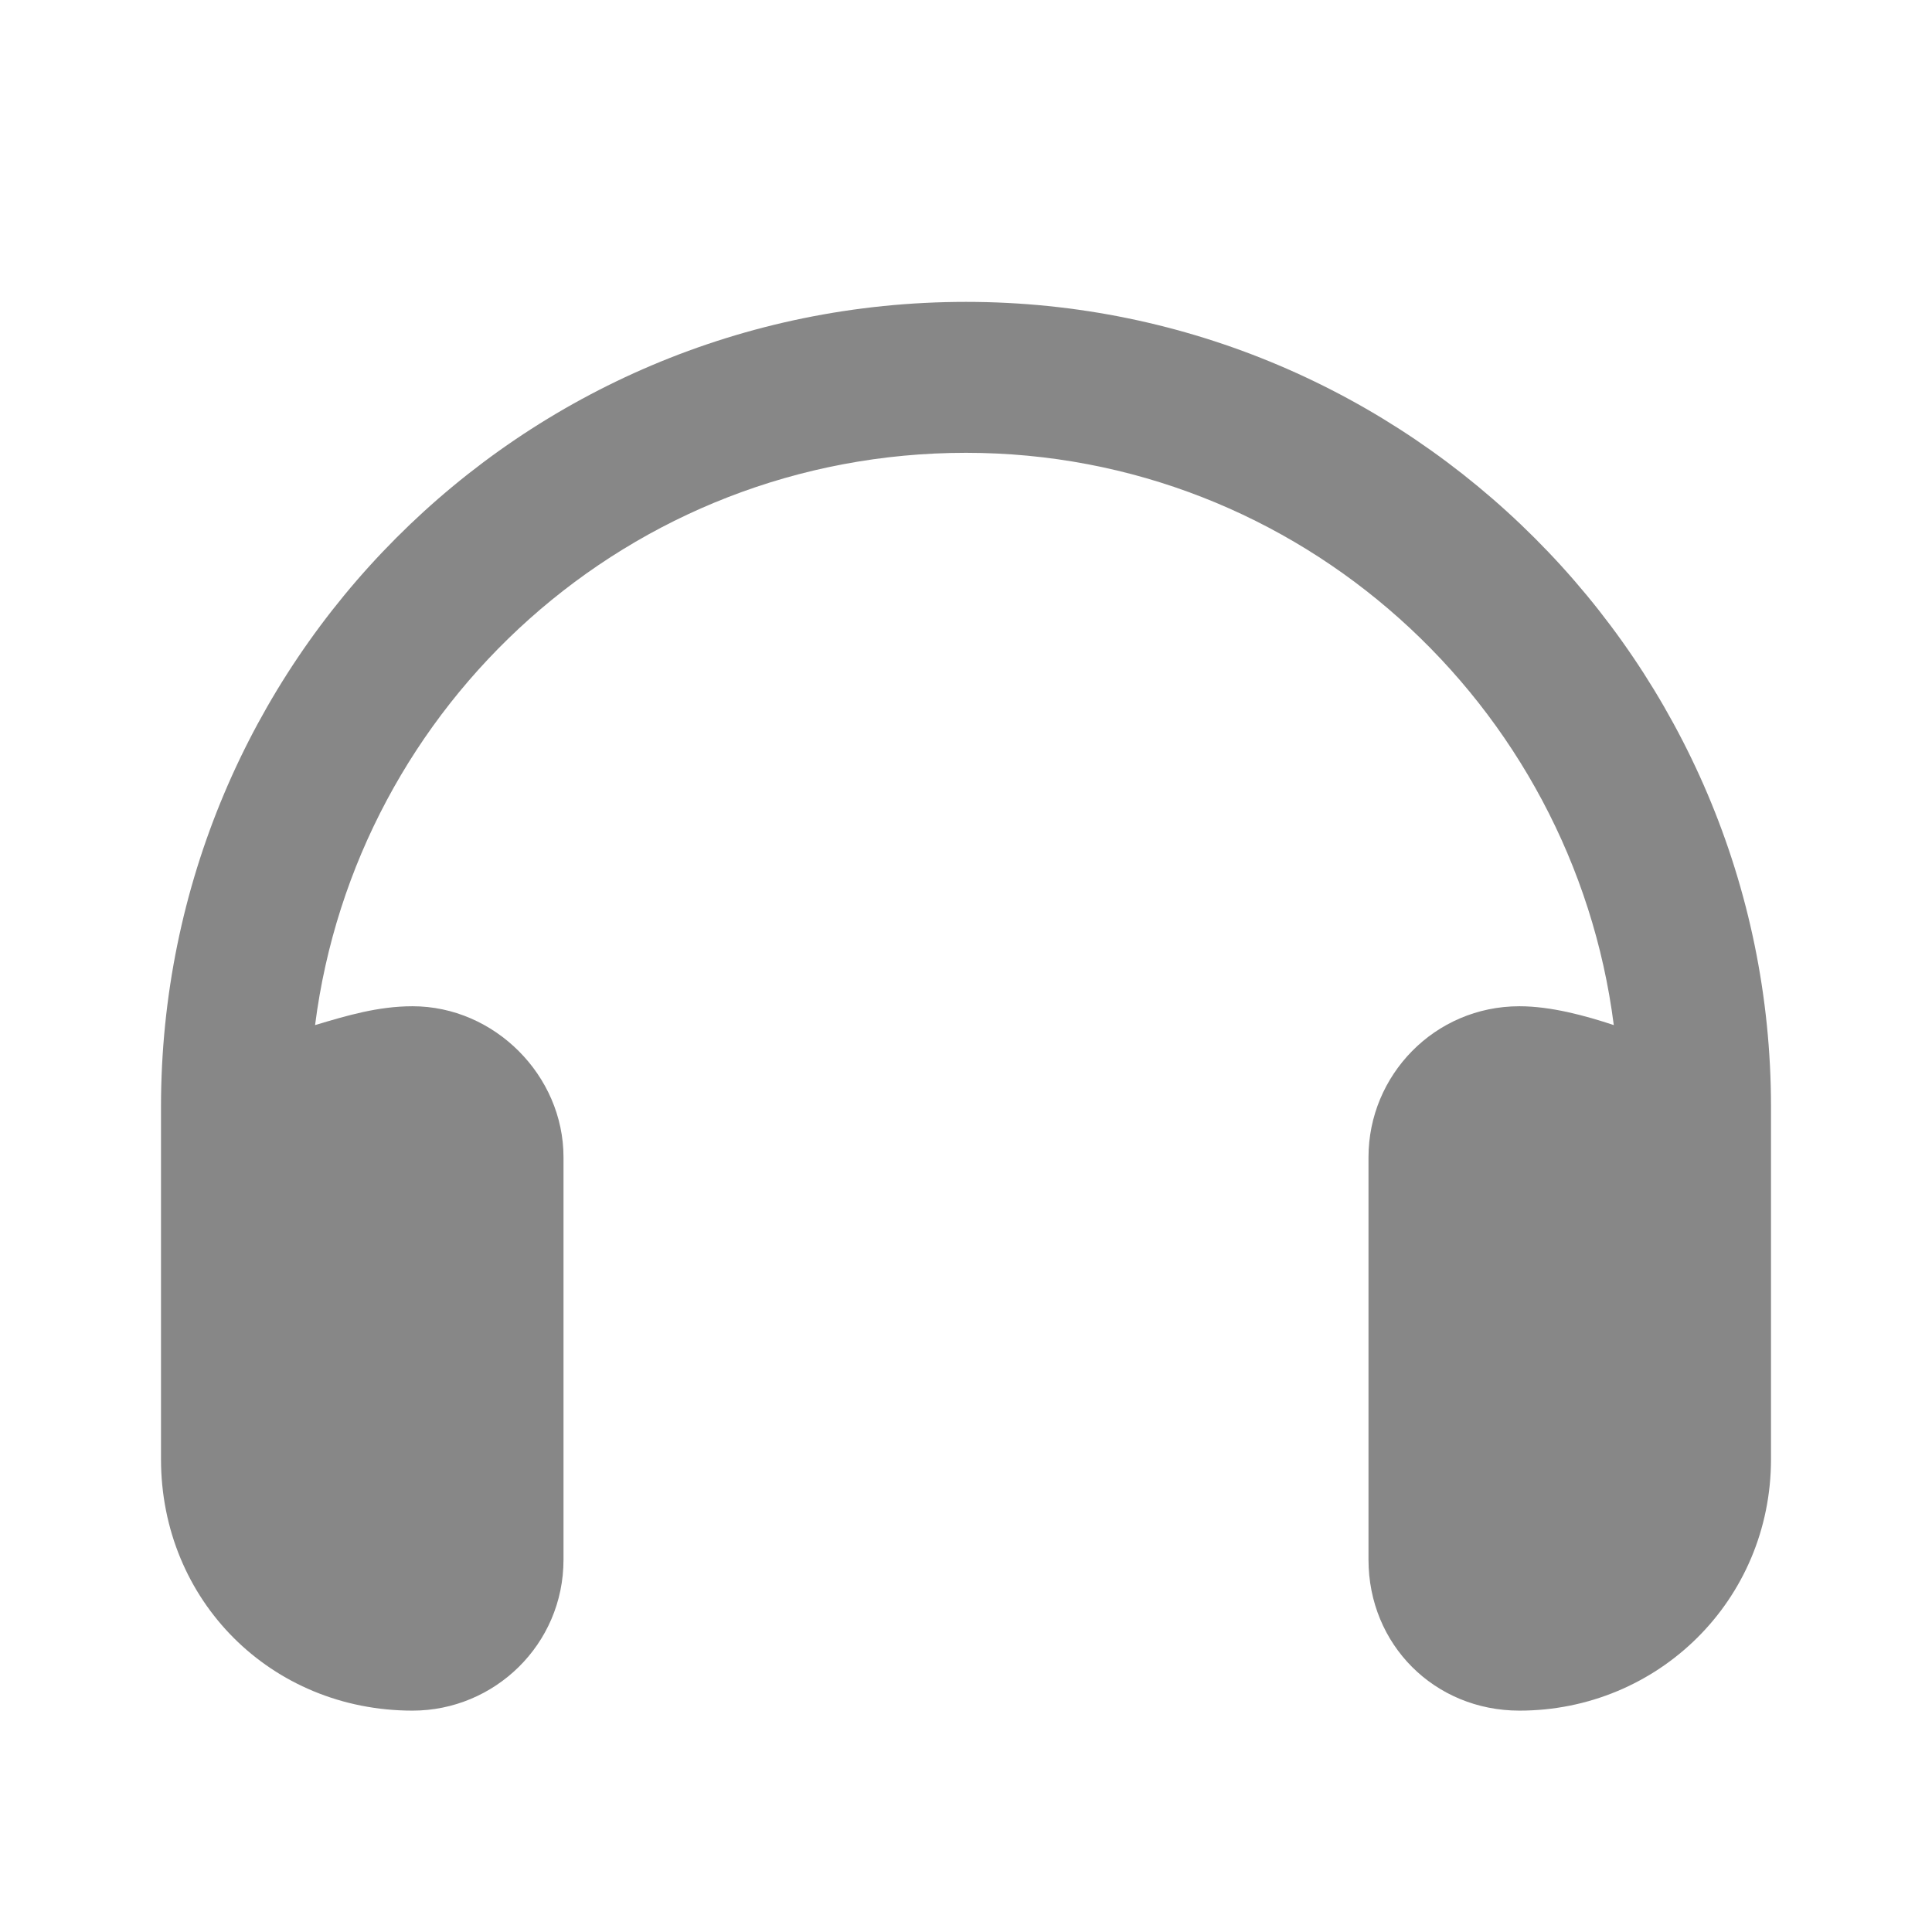 <svg width="24" height="24" viewBox="0 0 24 24" fill="none" xmlns="http://www.w3.org/2000/svg">
<path opacity="0.5" d="M12 5.625C7.82 5.625 4.422 8.75 3.914 12.734C4.305 12.617 4.695 12.5 5.125 12.5C6.141 12.5 7 13.359 7 14.375V19.375C7 20.43 6.141 21.25 5.125 21.25C3.367 21.25 2 19.883 2 18.125V17.5V15.625V13.75C2 8.242 6.453 3.75 12 3.75C17.508 3.75 22 8.242 22 13.75V15.625V17.5V18.125C22 19.883 20.594 21.25 18.875 21.25C17.82 21.25 17 20.43 17 19.375V14.375C17 13.359 17.82 12.5 18.875 12.5C19.266 12.5 19.695 12.617 20.047 12.734C19.539 8.75 16.141 5.625 12 5.625Z" fill="#111111"/>
</svg>
